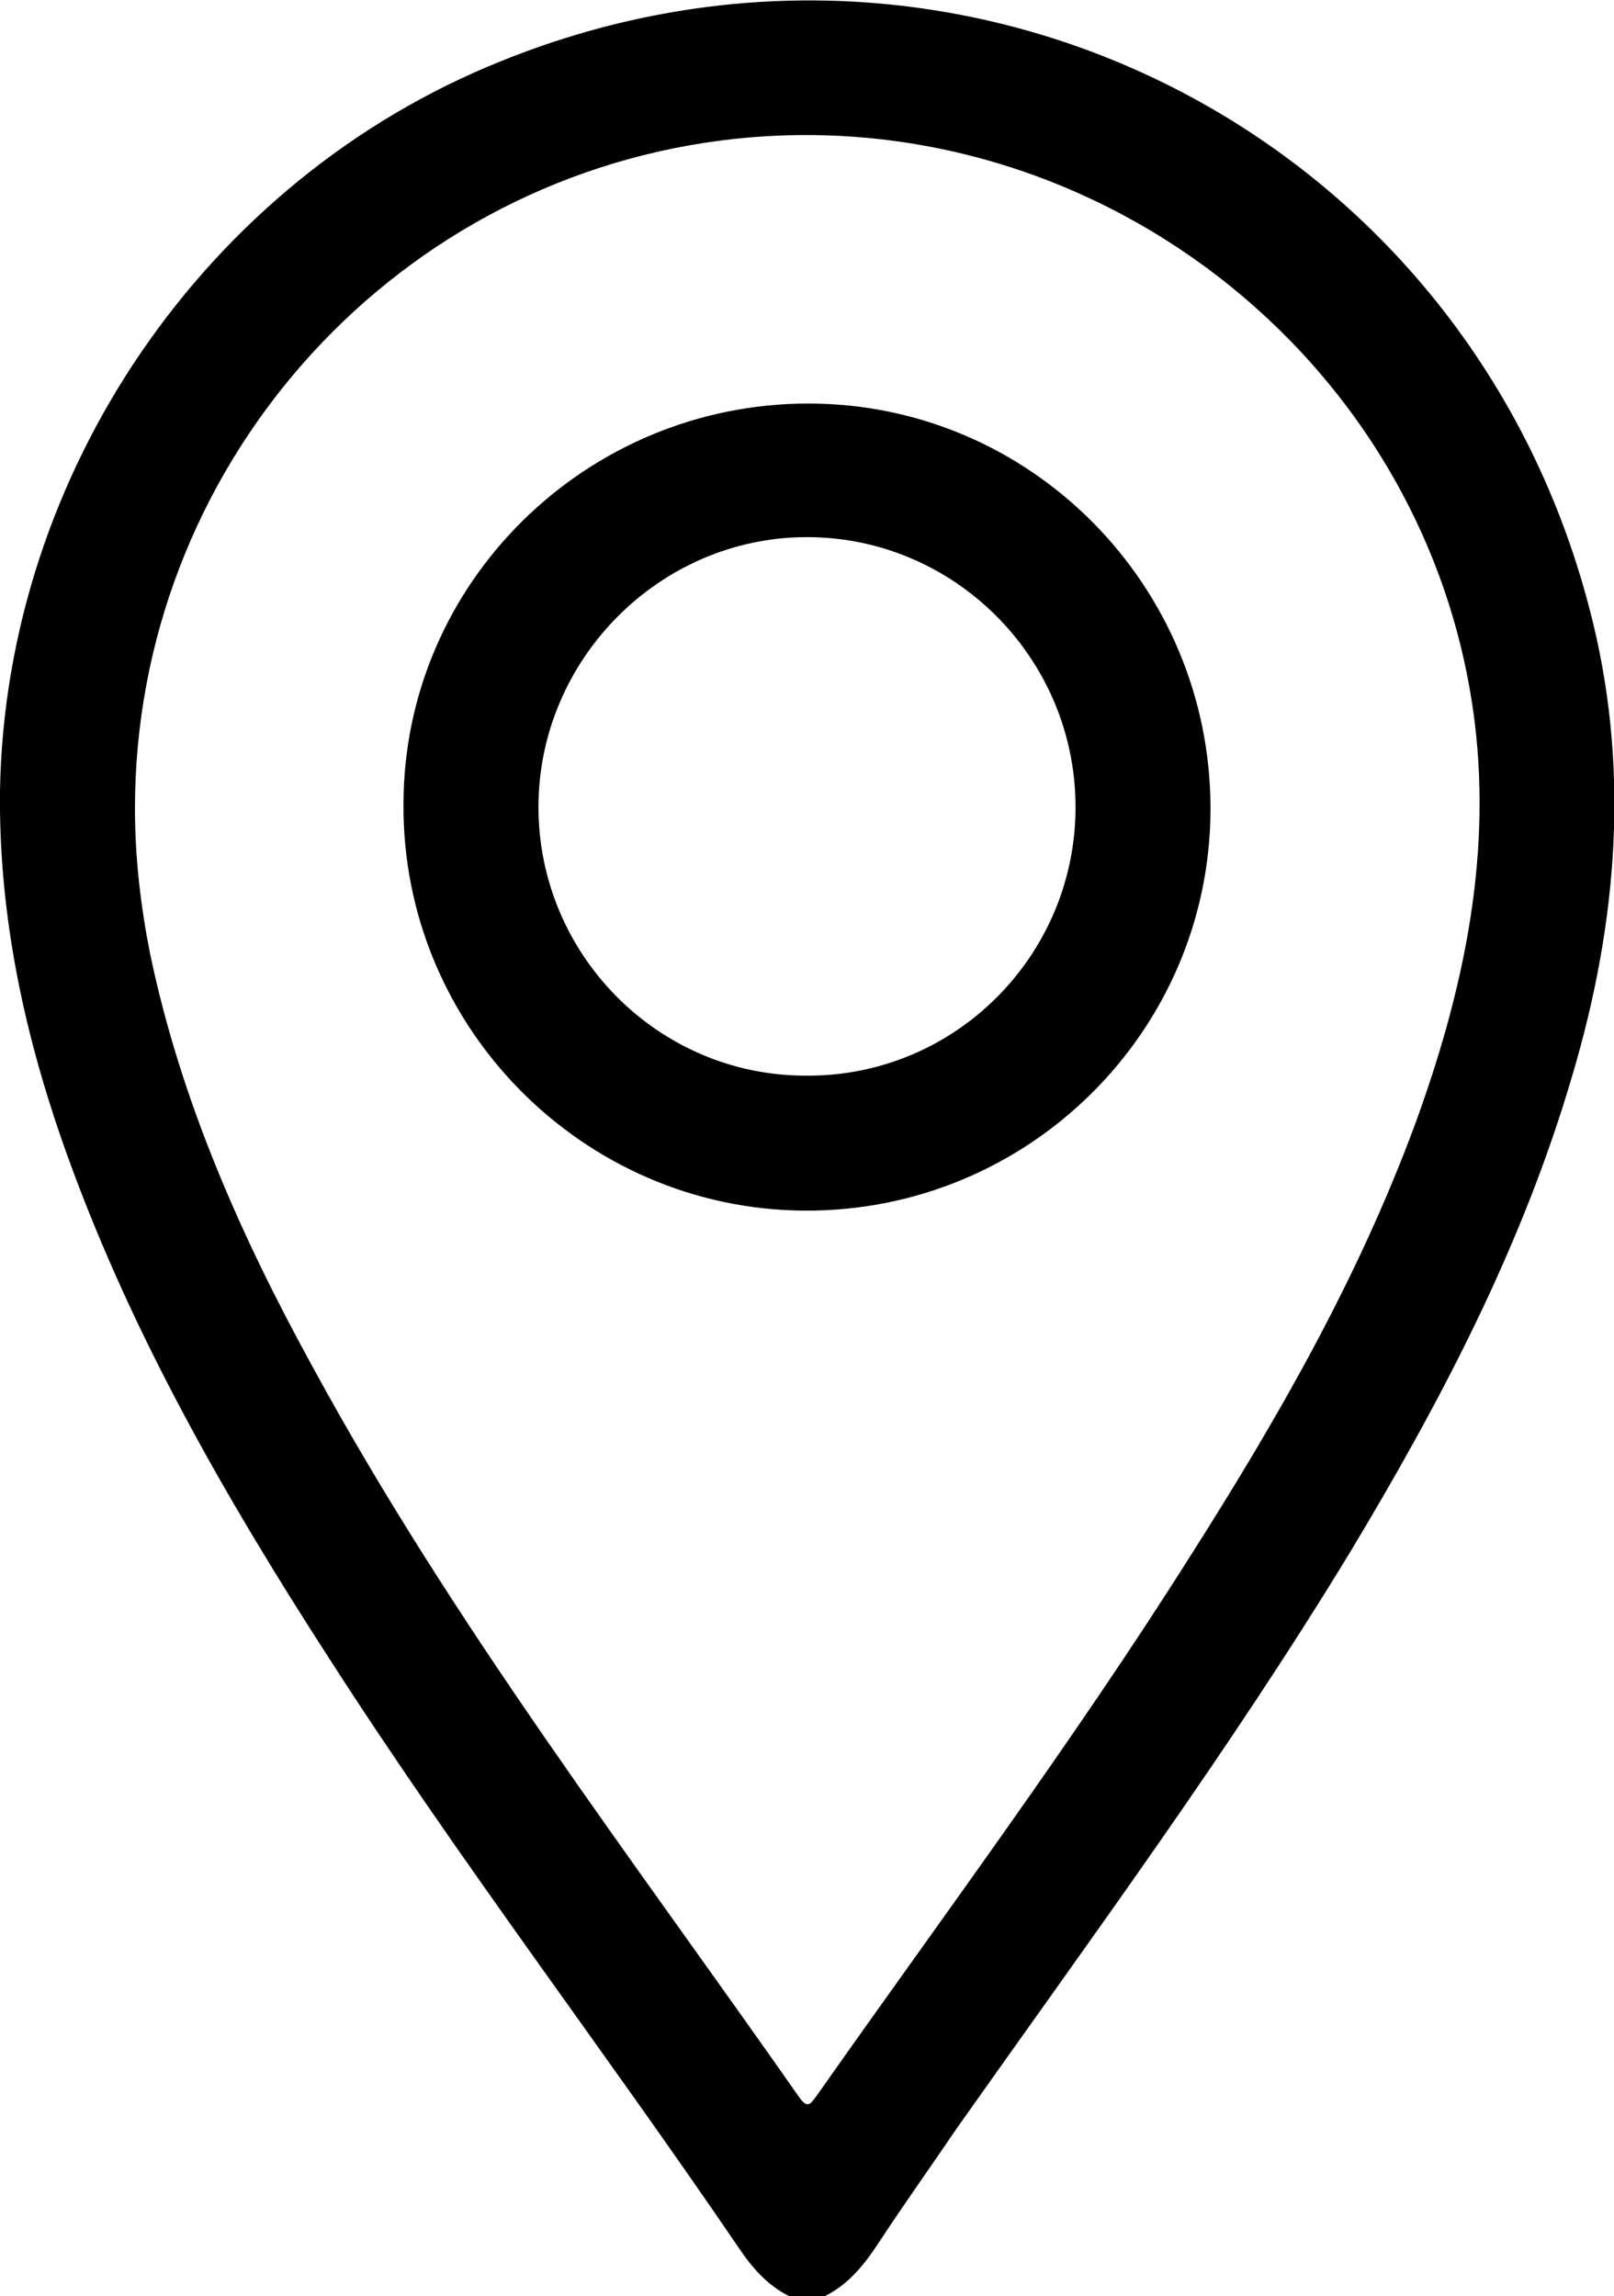 <svg xmlns="http://www.w3.org/2000/svg" width="116" height="165" viewBox="0 0 116 165" xml:space="preserve"><path d="M114.2 43.6C105.2 9.3 68.8-8.9 36 4.4 14.8 12.9.4 34 0 56.8c-.1 8.6 1.6 16.9 4.4 25 4.7 13.5 11.7 25.7 19.4 37.6 9.2 14.3 19.6 27.9 29.2 42 1 1.5 2.1 2.8 3.7 3.6h2.6c1.6-.8 2.7-2.1 3.7-3.6 1.9-2.9 3.9-5.7 5.8-8.5 9.6-13.6 19.5-27 28.2-41.3 6.5-10.8 12.4-22 16-34.3 3.3-11.1 4.2-22.4 1.2-33.7m-12.5 37.2c-4.1 11.1-9.9 21.2-16.2 31.1-8.4 13.3-17.8 25.9-26.8 38.7-.4.5-.6 1-1.2.2-12.1-17.3-25-34.1-35.1-52.7-5.1-9.3-9.4-19-11.6-29.5-.7-3.5-1.1-7-1.1-10.5 0-24.3 18.1-44.9 42.1-48 26.4-3.4 51 15.6 54.2 41.9 1.2 9.9-.9 19.5-4.3 28.8"/><path d="M58.1 29C42.1 29 29 41.9 29 57.8c-.1 16 12.9 29.1 28.8 29.2C73.9 87.1 87 74.1 87 58.1S74.1 29 58.1 29m-.2 48.3c-10.6 0-19.2-8.7-19.2-19.3S47.4 38.6 58 38.6 77.3 47.3 77.3 58s-8.7 19.4-19.4 19.3"/></svg>